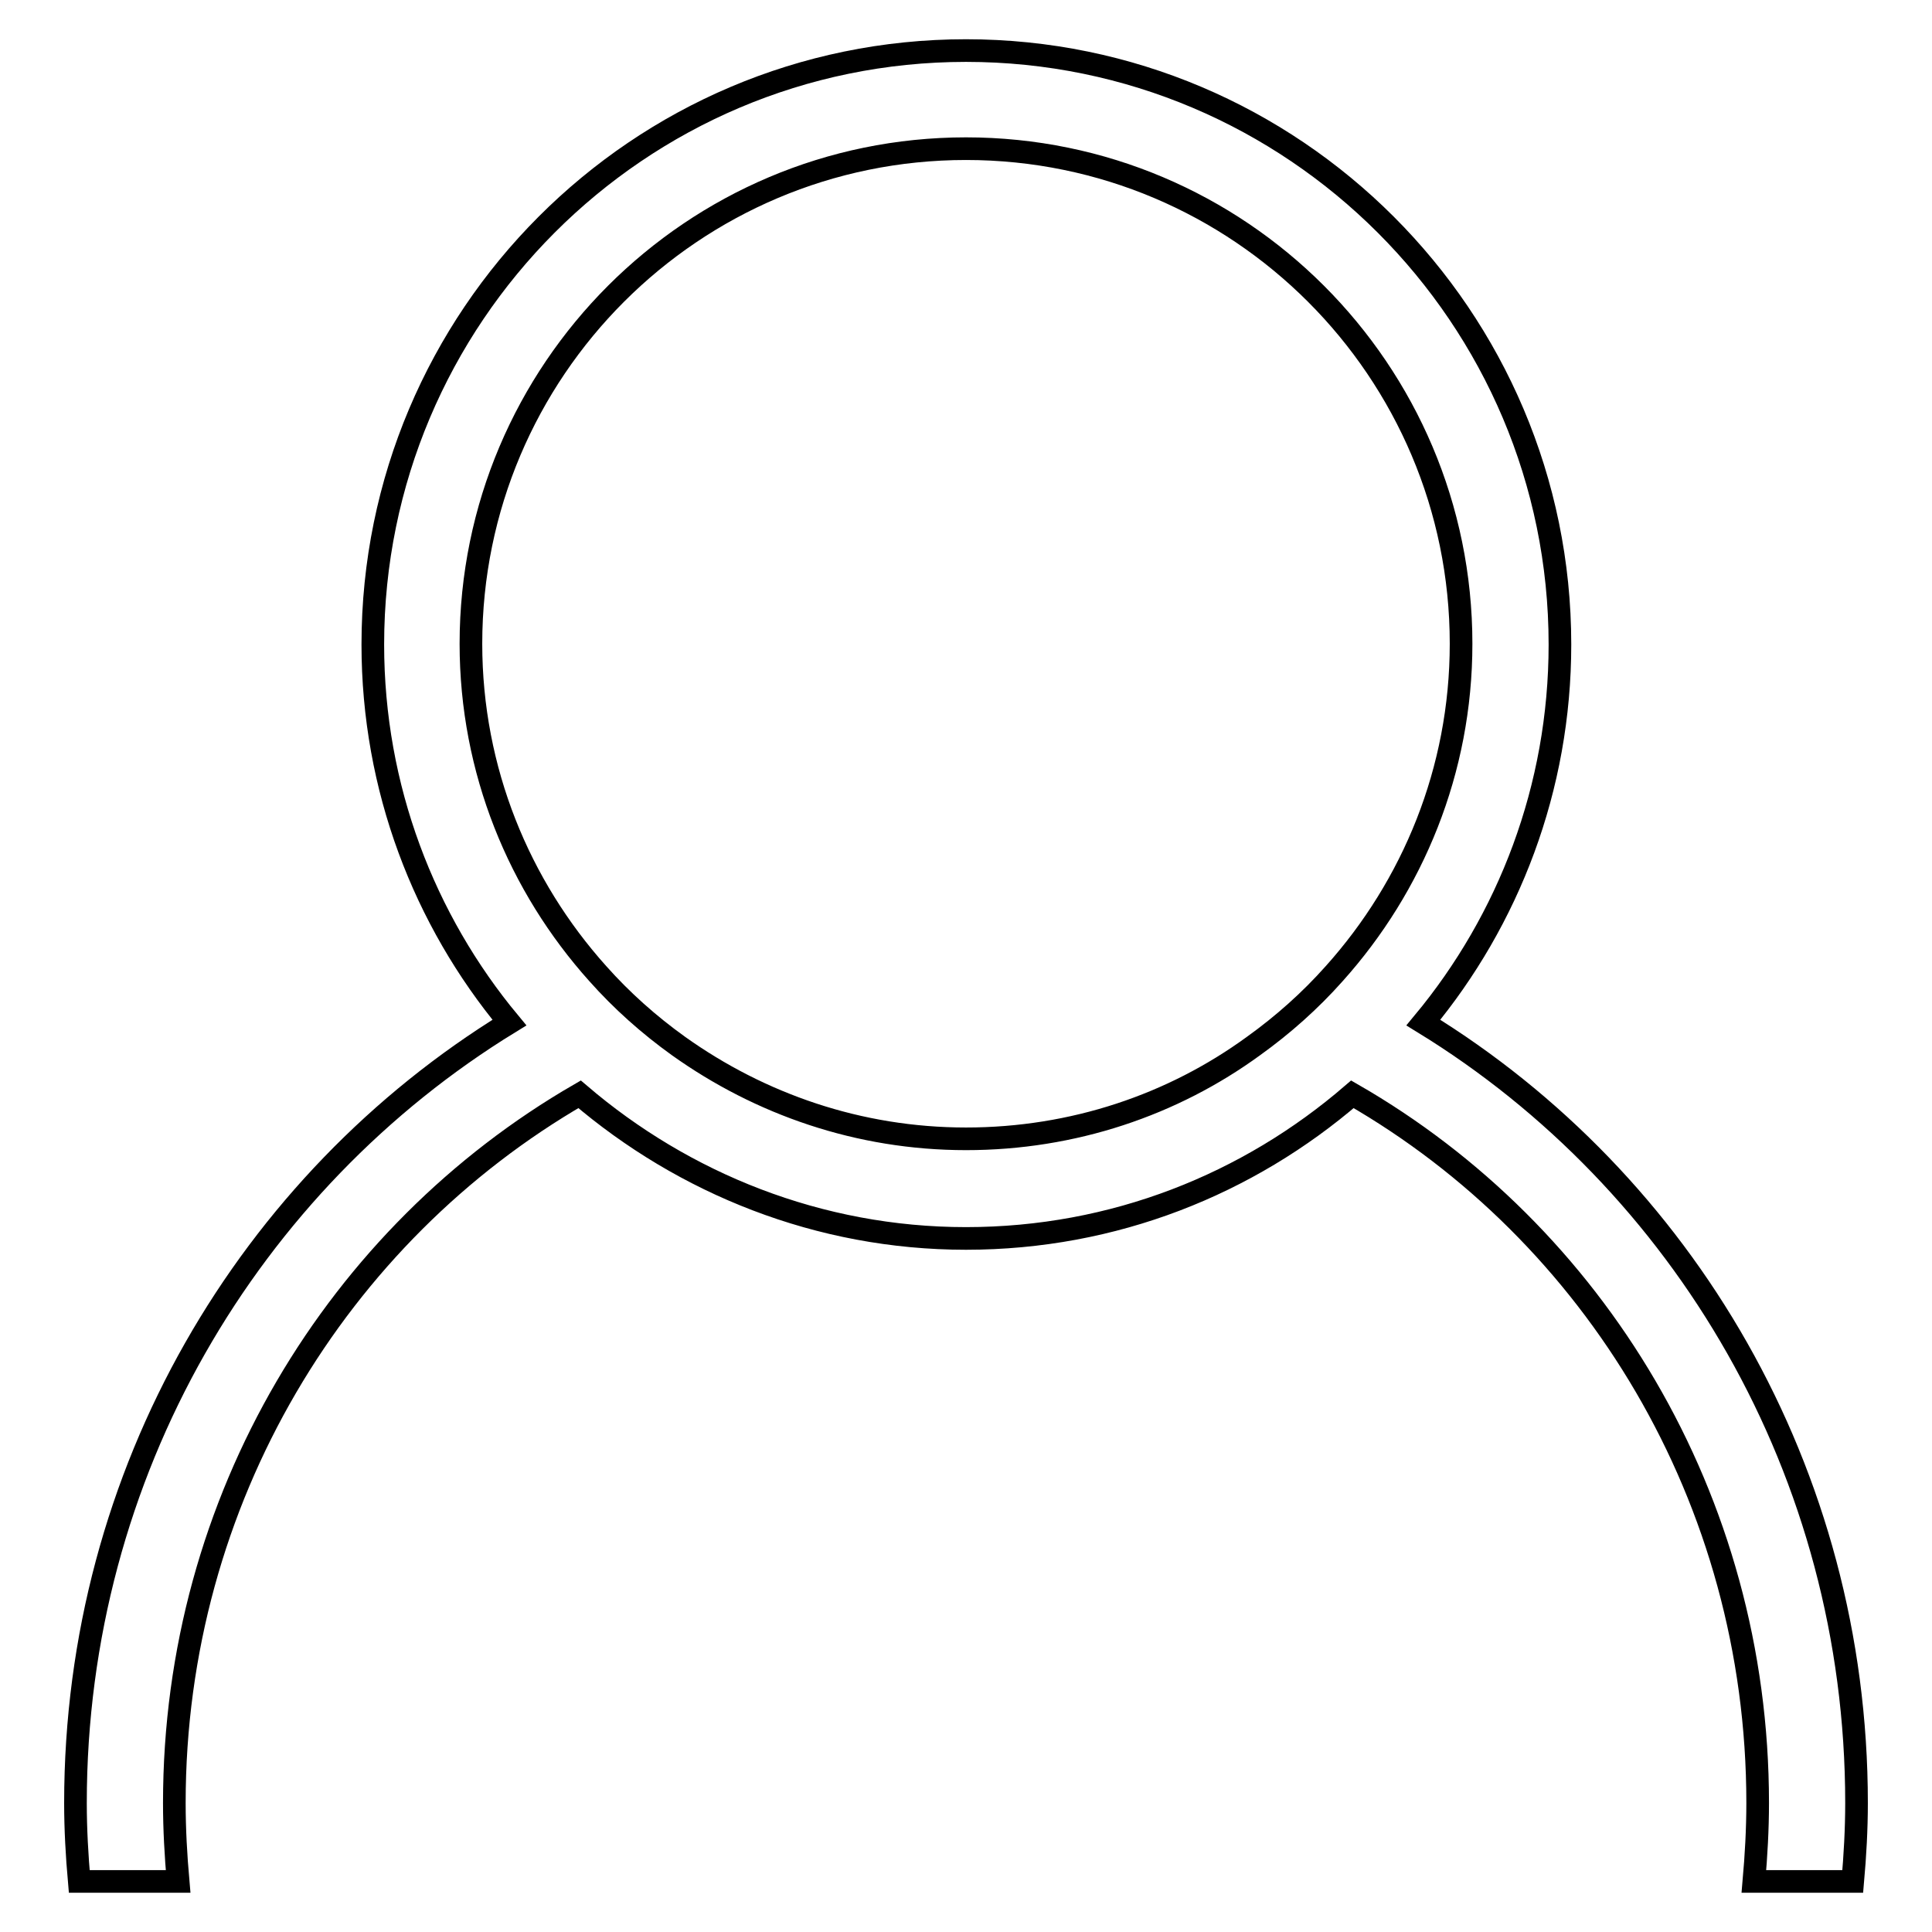 <?xml version="1.0" encoding="utf-8"?>
<!-- Svg Vector Icons : http://www.onlinewebfonts.com/icon -->
<!DOCTYPE svg PUBLIC "-//W3C//DTD SVG 1.1//EN" "http://www.w3.org/Graphics/SVG/1.1/DTD/svg11.dtd">
<svg version="1.1" xmlns="http://www.w3.org/2000/svg" xmlns:xlink="http://www.w3.org/1999/xlink" x="0px" y="0px" viewBox="0 0 256 256" enable-background="new 0 0 256 256" xml:space="preserve">
<g><g><path stroke-width="3" fill-opacity="0" stroke="#000000"  d="M188.6,135.5c11.3-13.6,18.1-31.1,18.1-50.1c0-43.4-35.3-78.7-78.7-78.7S49.4,42,49.4,85.4c0,19,6.8,36.5,18.1,50.1C33.1,156.6,10,195,10,238.9c0,3.5,0.2,7,0.5,10.4h13.1c-0.3-3.4-0.5-6.9-0.5-10.4c0-40.3,21.7-75.4,53.7-93.9c13.8,11.8,31.7,19.1,51.2,19.1c19.6,0,37.4-7.2,51.2-19.1c32,18.4,53.7,53.5,53.7,93.9c0,3.5-0.2,7-0.5,10.4h13.1c0.3-3.4,0.5-6.9,0.5-10.4C246,195,223,156.6,188.6,135.5z M128,150.9c-14.2,0-27.3-4.6-38.1-12.3c-3.9-2.8-7.5-6-10.7-9.6c-10.4-11.6-16.8-26.9-16.8-43.7c0-36.2,29.4-65.6,65.6-65.6s65.6,29.4,65.6,65.6c0,16.8-6.4,32.1-16.8,43.7c-3.2,3.6-6.8,6.8-10.7,9.6C155.4,146.4,142.2,150.9,128,150.9z"/></g></g>
</svg>